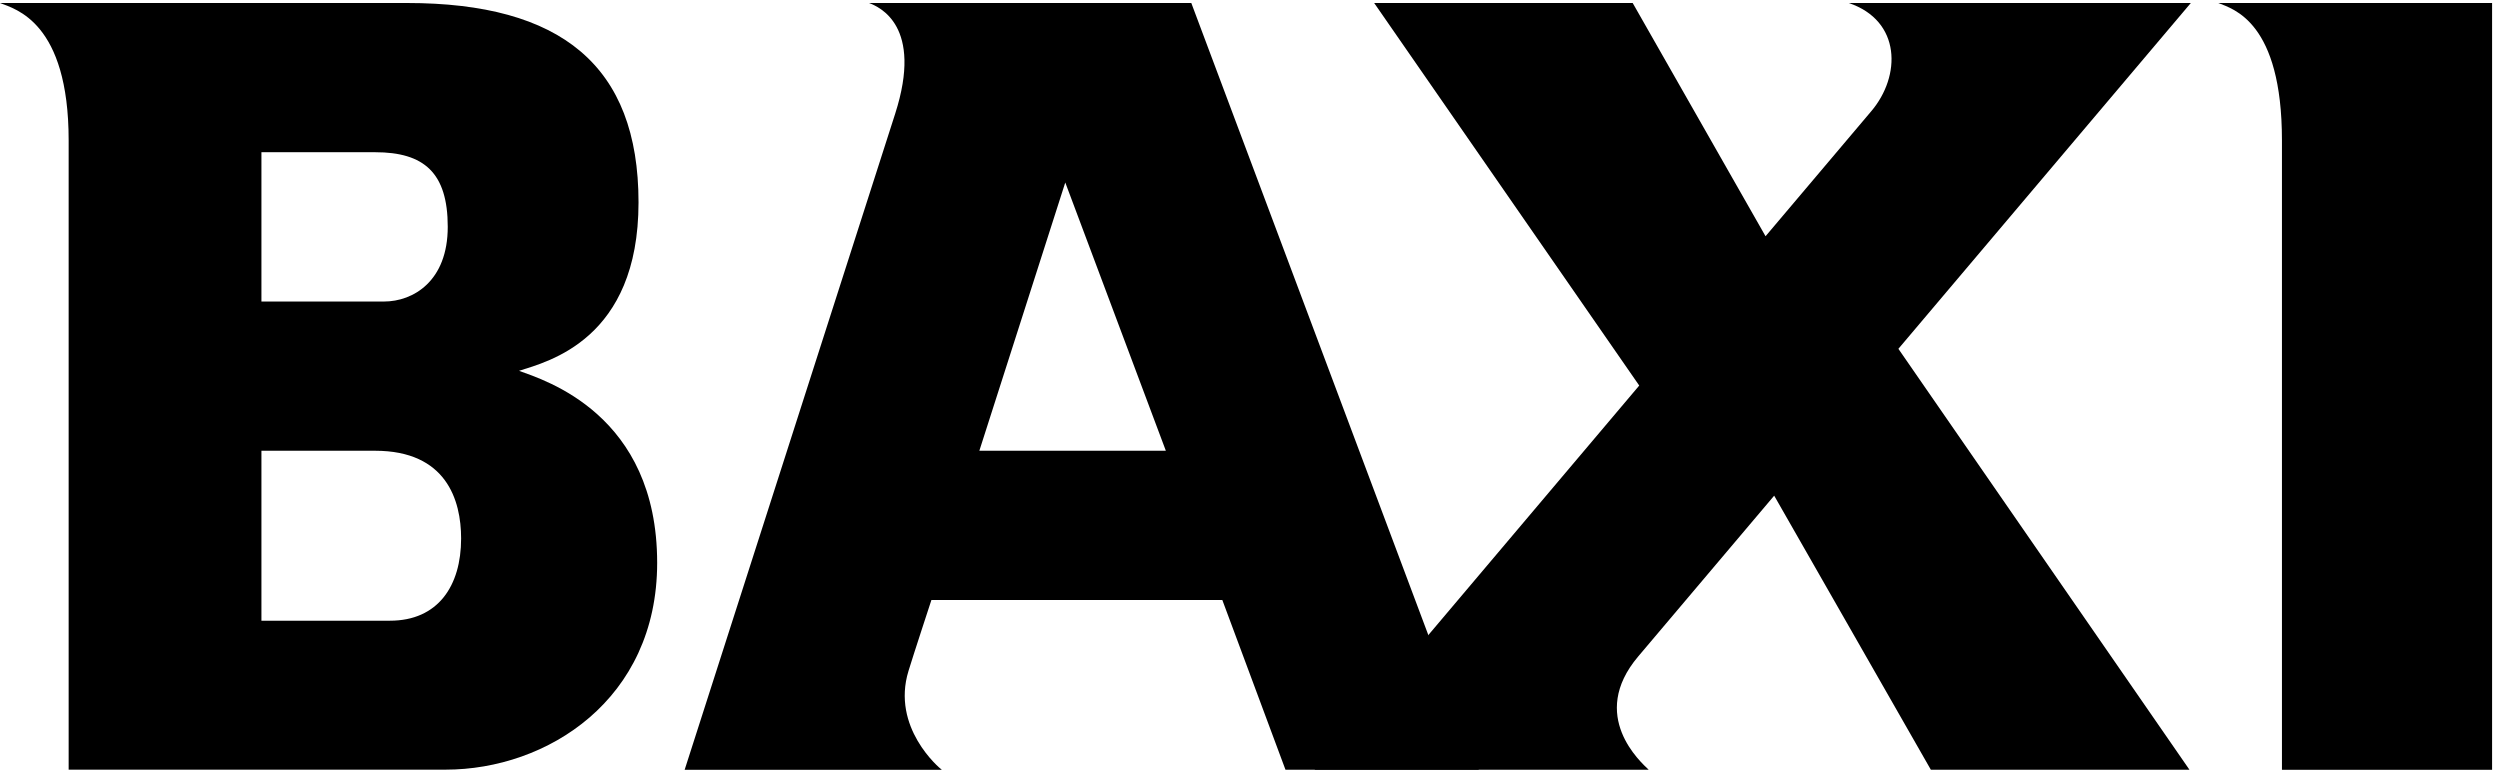 <?xml version="1.0" encoding="UTF-8"?> <svg xmlns="http://www.w3.org/2000/svg" id="Layer_1" data-name="Layer 1" viewBox="0 0 274.93 85.07"><defs><style> .cls-1 { fill-rule: evenodd; } </style></defs><g id="Masthead"><g id="BAXI"><path class="cls-1" d="M28.75,68.26h14.13c5.3,0,7.83-3.84,7.83-9.04,0-4.24-1.64-9.65-9.46-9.65h-12.5v18.69Zm0-35.1h13.47c3.23,0,7.02-2.25,7.02-8.21s-2.61-8.21-7.99-8.21h-12.5v16.41ZM0,.33H44.76c16.92,0,25.46,6.86,25.46,21.93s-9.96,17.5-13.14,18.52c2.8,1.03,15.19,4.77,15.19,21.12,0,15.04-12.1,22.74-23.27,22.74H7.55V15.44C7.55,2.42,1.69,1,0,.33h0Z"></path><path class="cls-1" d="M107.7,49.57h20.51l-11.06-29.5-9.45,29.5m33.67,35.09l-6.95-18.68h-31.99s-2.02,6.15-2.52,7.8c-1.91,6.22,3.37,10.67,3.67,10.88h-28.29S97.08,16.74,98.44,12.52c3.12-9.7-1.75-11.76-2.87-12.19h35.44l31.62,84.32h-21.26"></path><path class="cls-1" d="M240.93,.33h-37.62c5.78,1.95,5.78,8.03,2.46,11.92-.48,.56-5.1,6.03-11.61,13.73L179.55,.33h-28.43l29.15,42.07c-16.81,19.88-35.71,42.25-35.71,42.25h36.75c-.83-.8-6.67-5.93-1.16-12.45,.48-.57,6.68-7.9,14.96-17.69l17.23,30.14h28.44l-32.01-46.29C224.53,19.73,240.93,.33,240.93,.33"></path><path class="cls-1" d="M243.94,.33h30.12V84.66h-23.11V15.44c0-13.02-5.33-14.44-7-15.11"></path></g></g></svg> 
